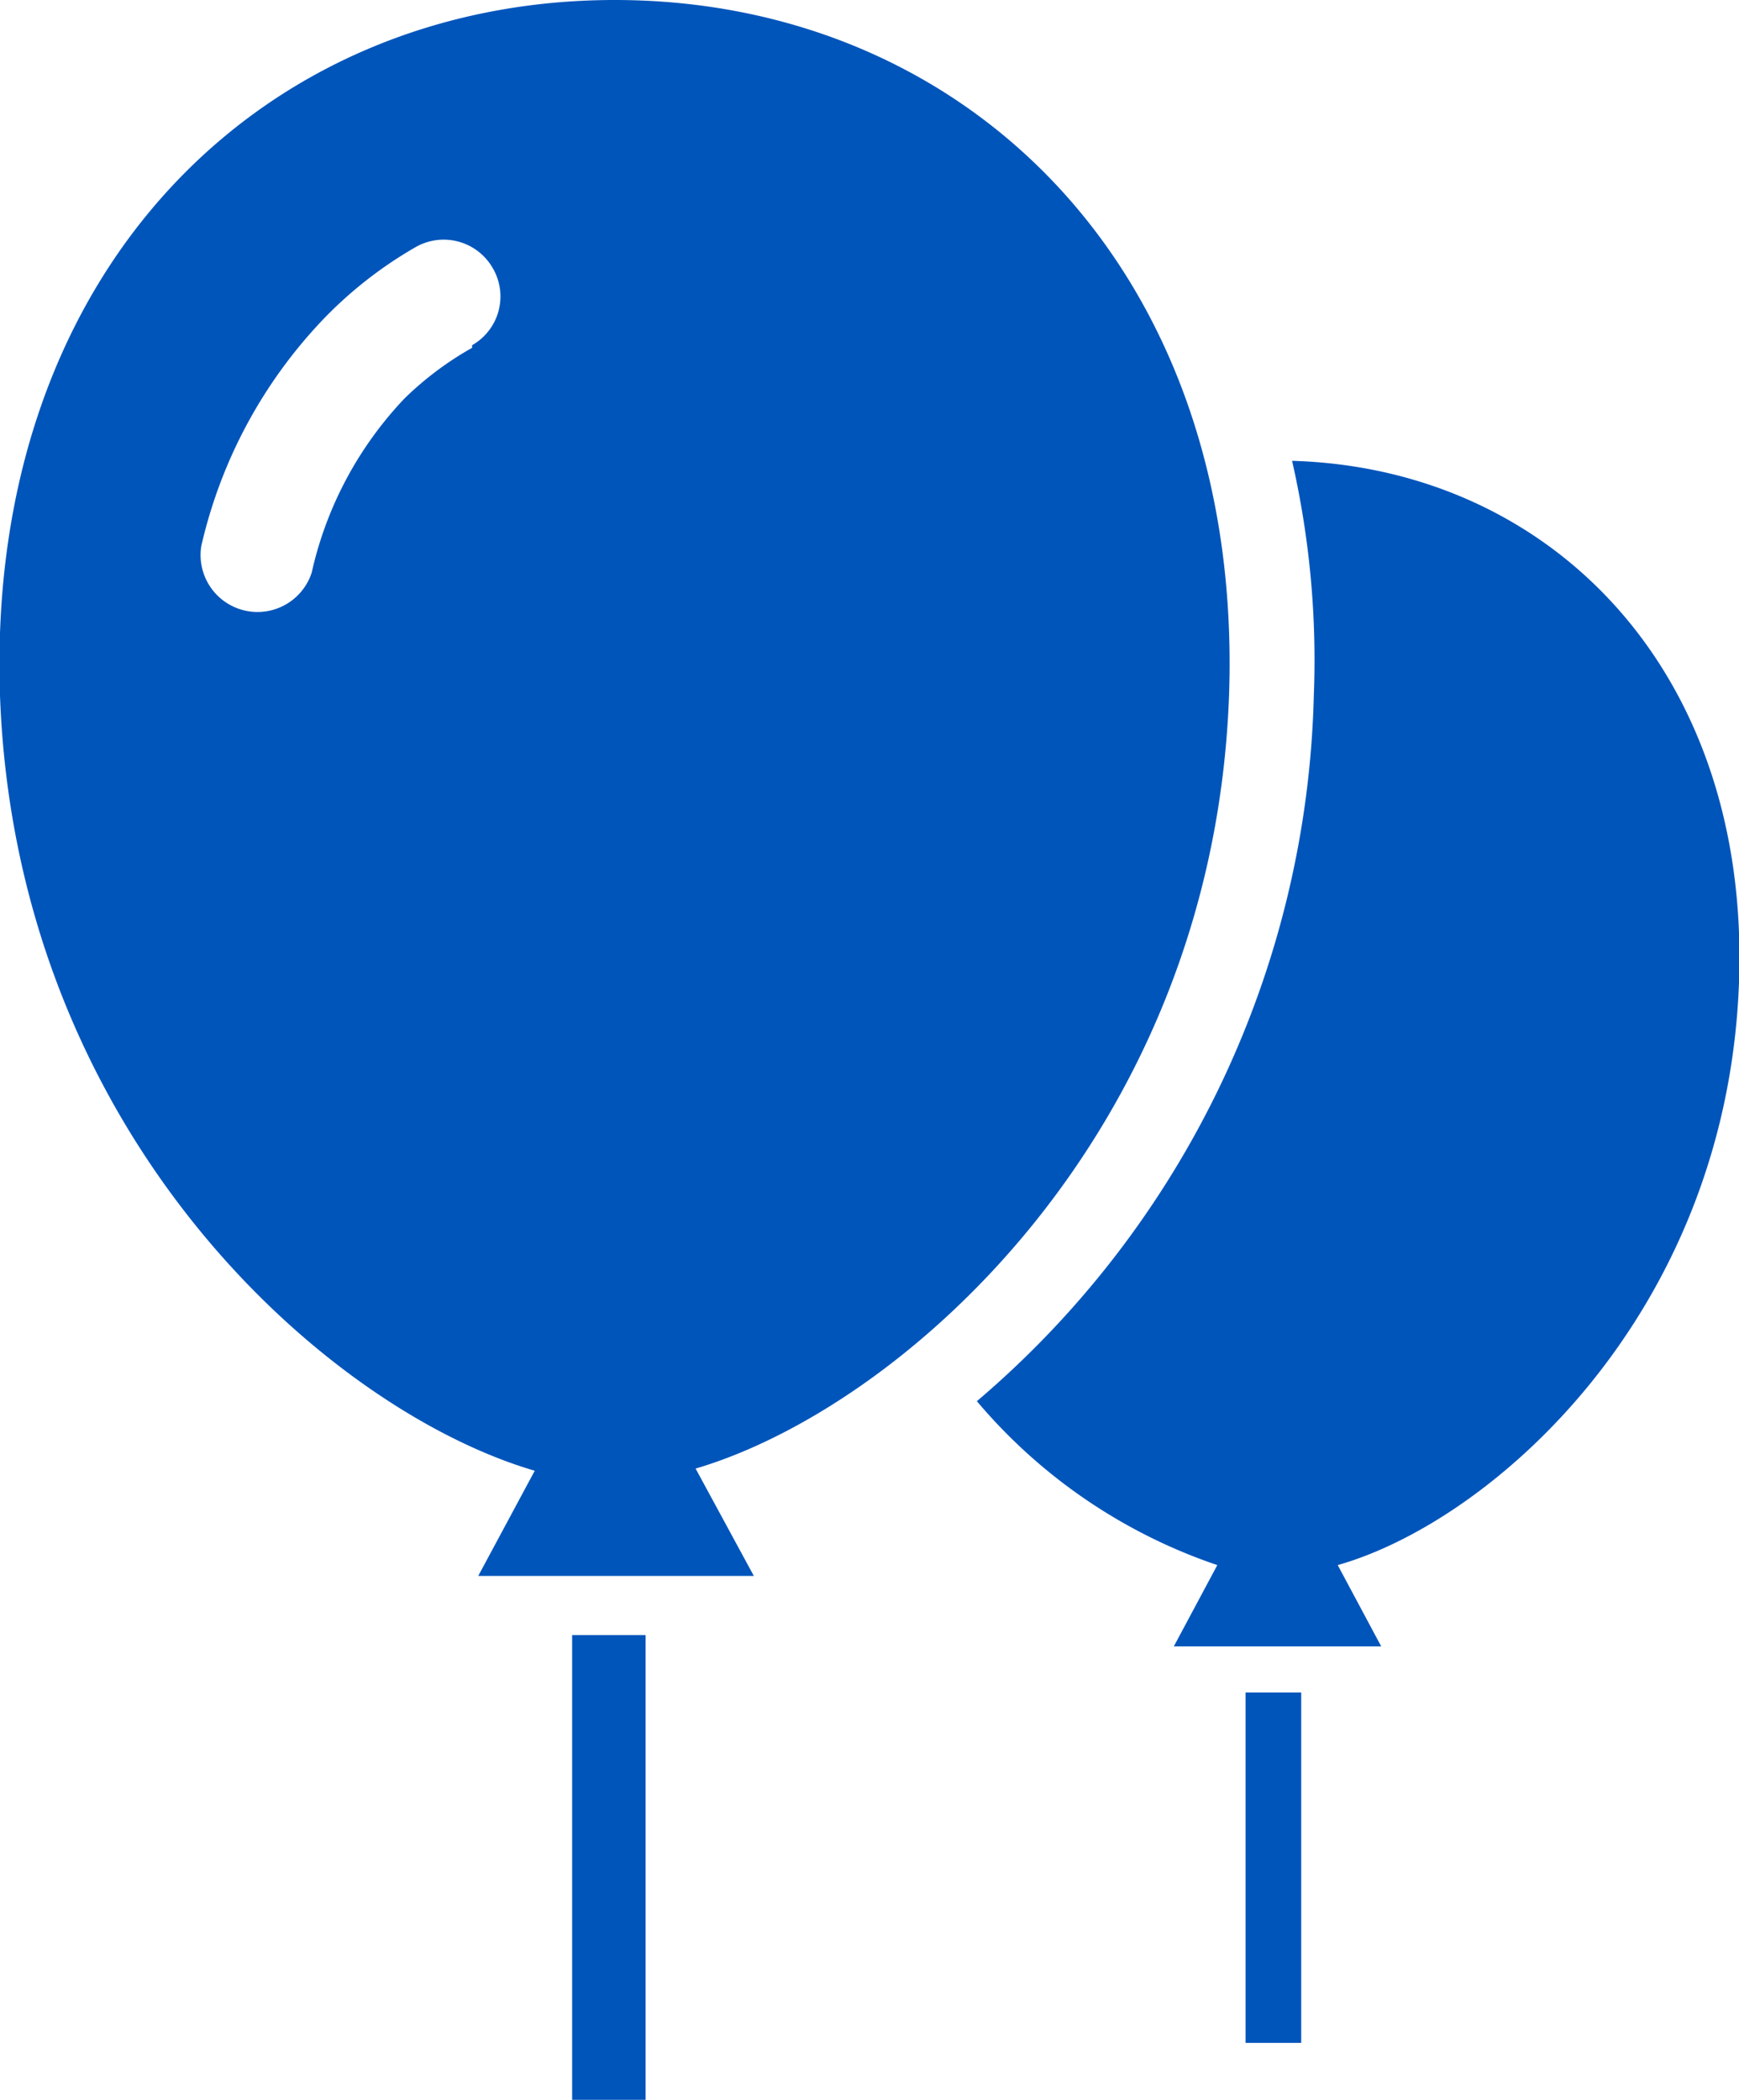 <svg xmlns="http://www.w3.org/2000/svg" viewBox="0 0 40 48.3"><defs><style>.cls-1{fill:#05b;}</style></defs><title>アセット 12</title><g id="レイヤー_2" data-name="レイヤー 2"><g id="デザイン"><rect class="cls-1" x="13.16" y="37.61" width="1.69" height="10.69"/><path class="cls-1" d="M28.27,16C28.61,6.21,22.23,0,14.14,0S-.33,6.21,0,16c.37,10.14,7.55,16.44,12.3,17.83L11,36.25h6.34L16,33.78C20.72,32.39,27.9,26.1,28.27,16Zm-17.41-8A7.42,7.42,0,0,0,9.3,9.17a8.5,8.5,0,0,0-2.13,4,1.31,1.31,0,0,1-2.54-.61A11.15,11.15,0,0,1,7.42,7.36,9.52,9.52,0,0,1,9.55,5.69a1.3,1.3,0,0,1,1.78.47A1.29,1.29,0,0,1,10.86,7.94Z"/><rect class="cls-1" x="28.65" y="38.93" width="1.28" height="8.06"/><path class="cls-1" d="M40,22.6c.26-7.2-4.36-11.83-10.28-12A20.61,20.61,0,0,1,30.22,16a22,22,0,0,1-7.75,16.23A12.46,12.46,0,0,0,28,36l-1,1.87h4.77l-1-1.87C34.3,35,39.72,30.25,40,22.6Z"/></g></g></svg>